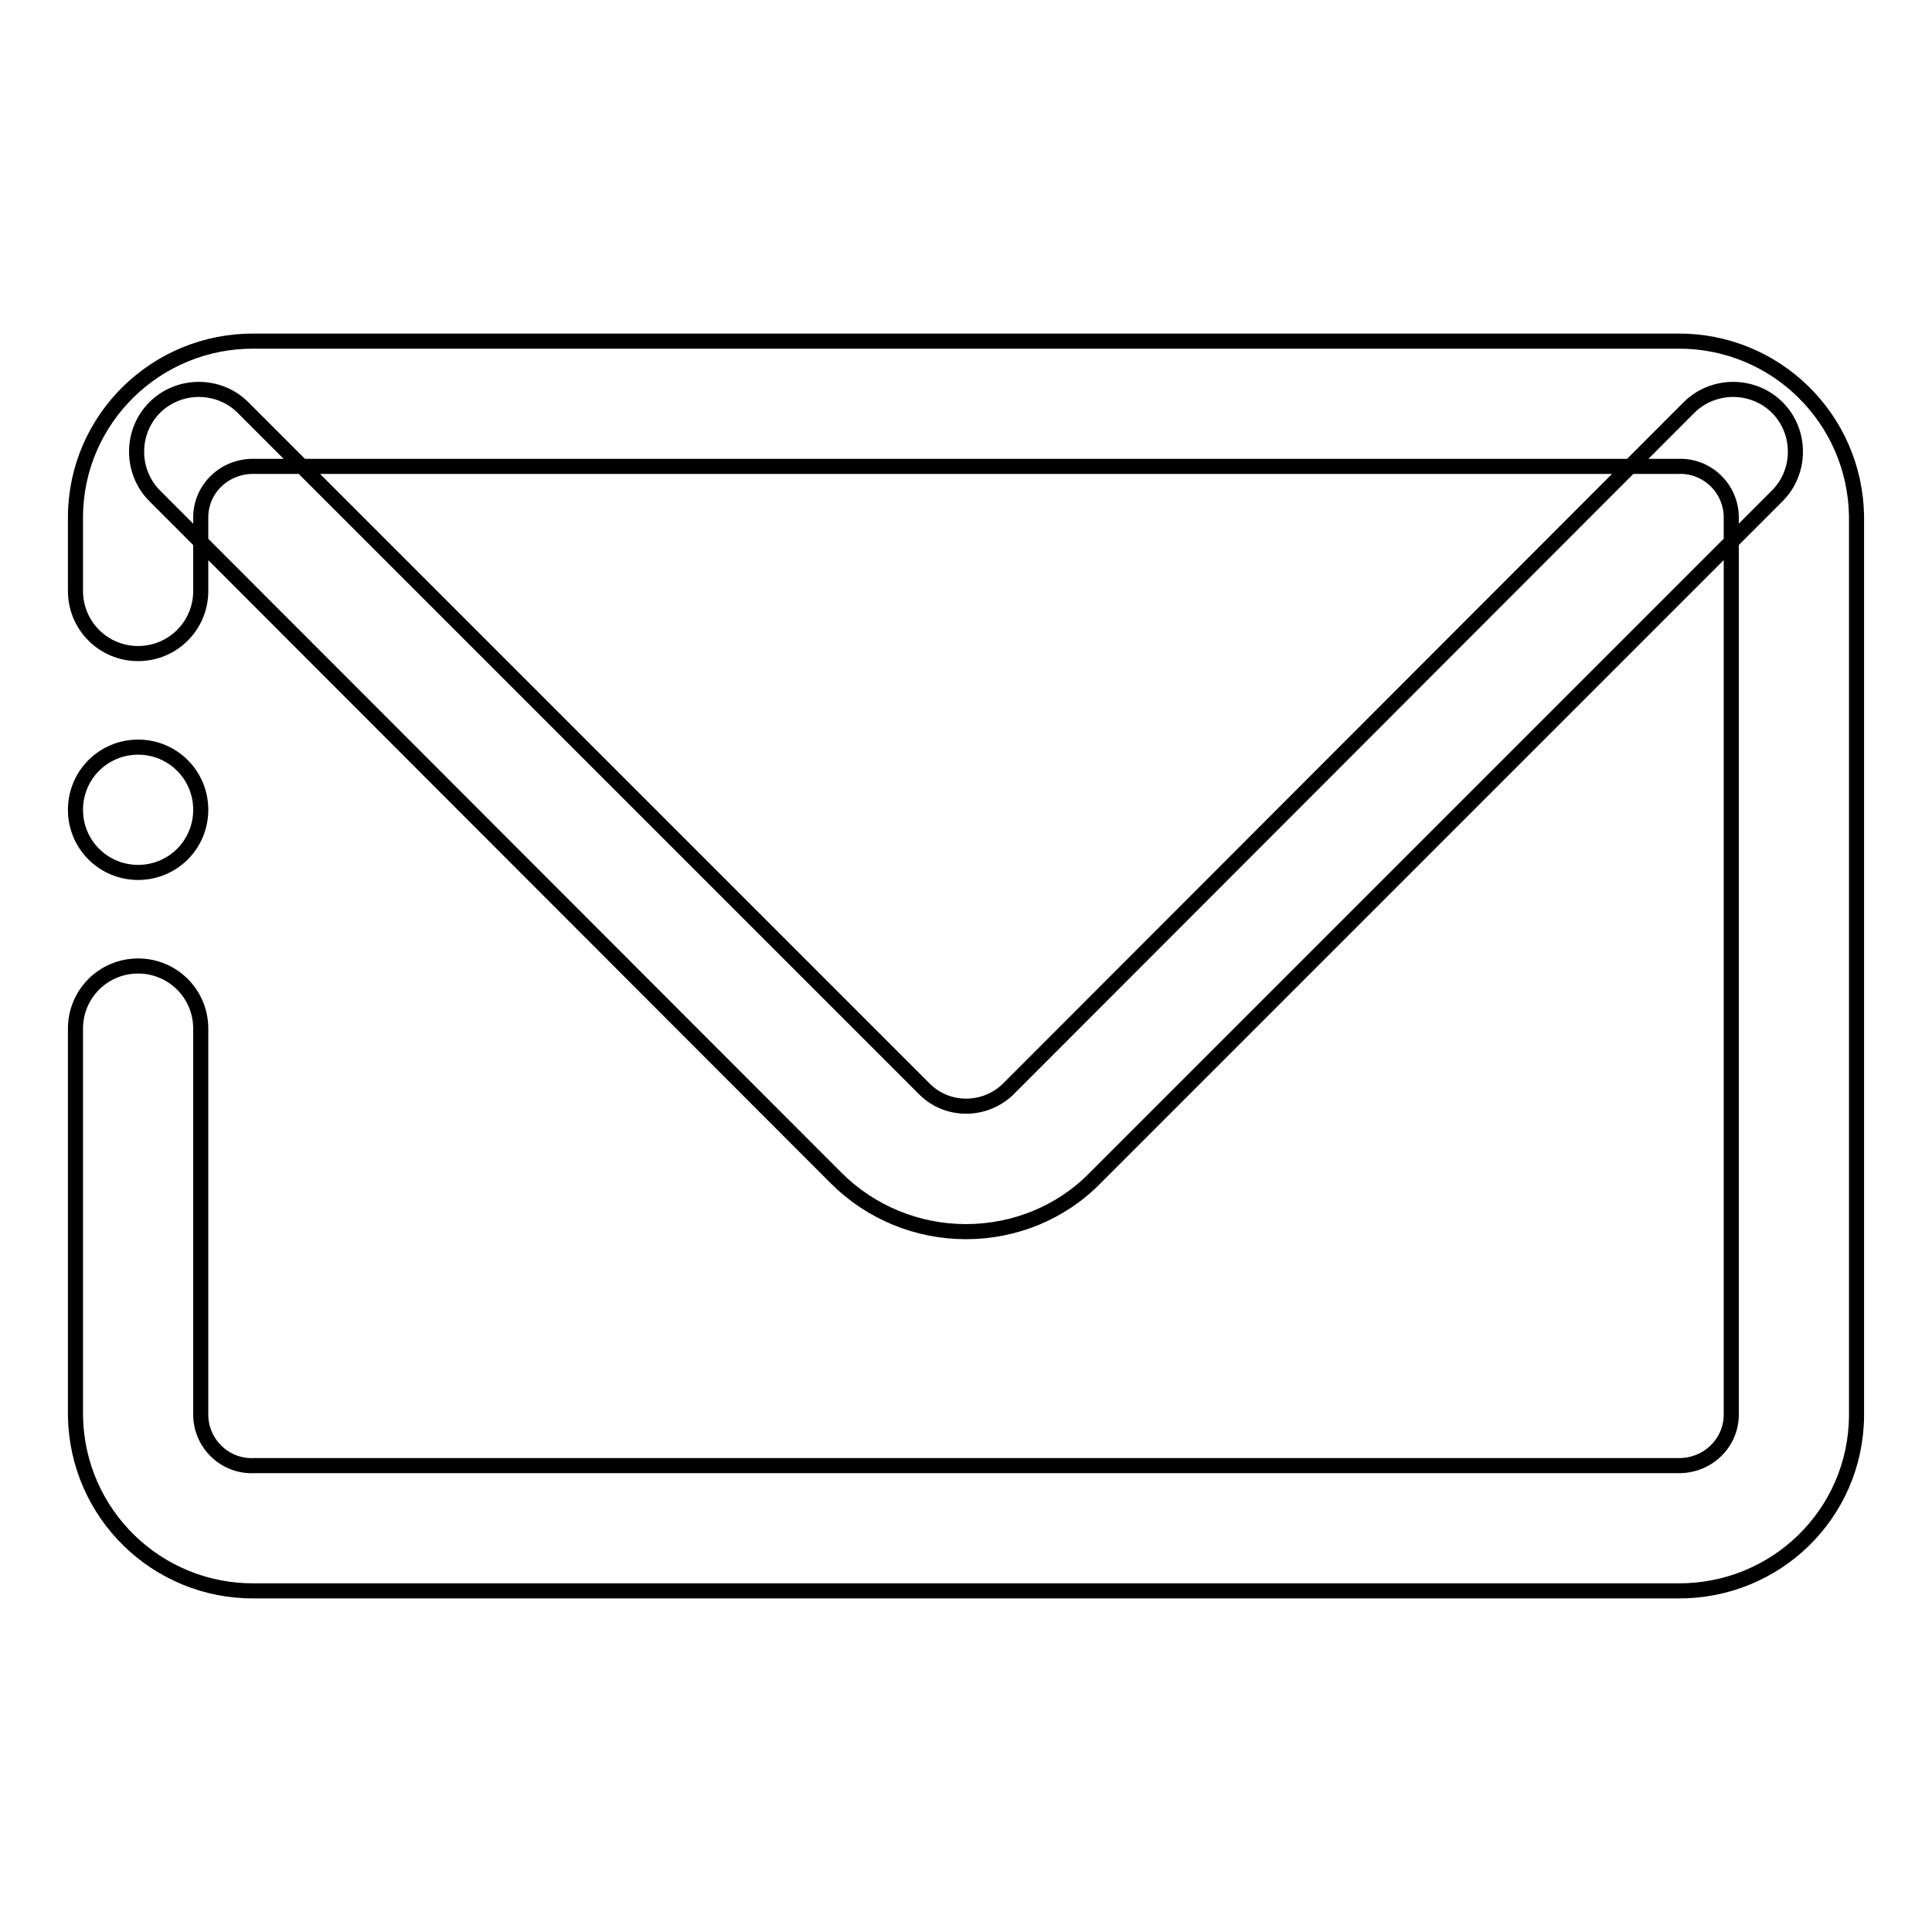 <?xml version="1.0" encoding="utf-8"?>
<!-- Svg Vector Icons : http://www.onlinewebfonts.com/icon -->
<!DOCTYPE svg PUBLIC "-//W3C//DTD SVG 1.1//EN" "http://www.w3.org/Graphics/SVG/1.1/DTD/svg11.dtd">
<svg version="1.1" xmlns="http://www.w3.org/2000/svg" xmlns:xlink="http://www.w3.org/1999/xlink" x="0px" y="0px" viewBox="0 0 256 256" enable-background="new 0 0 256 256" xml:space="preserve">
<g> <path stroke-width="2" fill-opacity="0" stroke="#000000"  d="M222.3,210.8H33.7c-12.9,0.1-23.5-10.2-23.7-23.2v-51.3c0-4.6,3.7-8.3,8.3-8.3c4.6,0,8.3,3.7,8.3,8.3v51.3 c0.1,3.8,3.3,6.8,7.1,6.6h188.6c3.8,0.1,7-2.8,7.1-6.6V68.4c-0.1-3.8-3.3-6.8-7.1-6.6H33.7c-3.8-0.1-7,2.8-7.1,6.6v9.9 c0,4.6-3.7,8.3-8.3,8.3c-4.6,0-8.3-3.7-8.3-8.3v-9.9c0.1-12.9,10.7-23.3,23.7-23.2h188.6c12.9-0.1,23.5,10.2,23.7,23.2v119.2 C245.9,200.6,235.3,210.9,222.3,210.8z M128,163.2c-6.4,0-12.6-2.5-17.2-7.1L20.5,65.7c-3.2-3.2-3.2-8.5,0-11.7 c3.2-3.2,8.5-3.2,11.7,0l90.4,90.4c3,2.9,7.8,2.9,10.9,0L223.8,54c3.2-3.2,8.5-3.2,11.7,0c3.2,3.2,3.2,8.5,0,11.7l0,0l-90.4,90.4 C140.6,160.7,134.4,163.2,128,163.2z M10,107.3c0,4.6,3.7,8.3,8.3,8.3c4.6,0,8.3-3.7,8.3-8.3c0-4.6-3.7-8.3-8.3-8.3 C13.7,99,10,102.7,10,107.3z"/></g>
</svg>